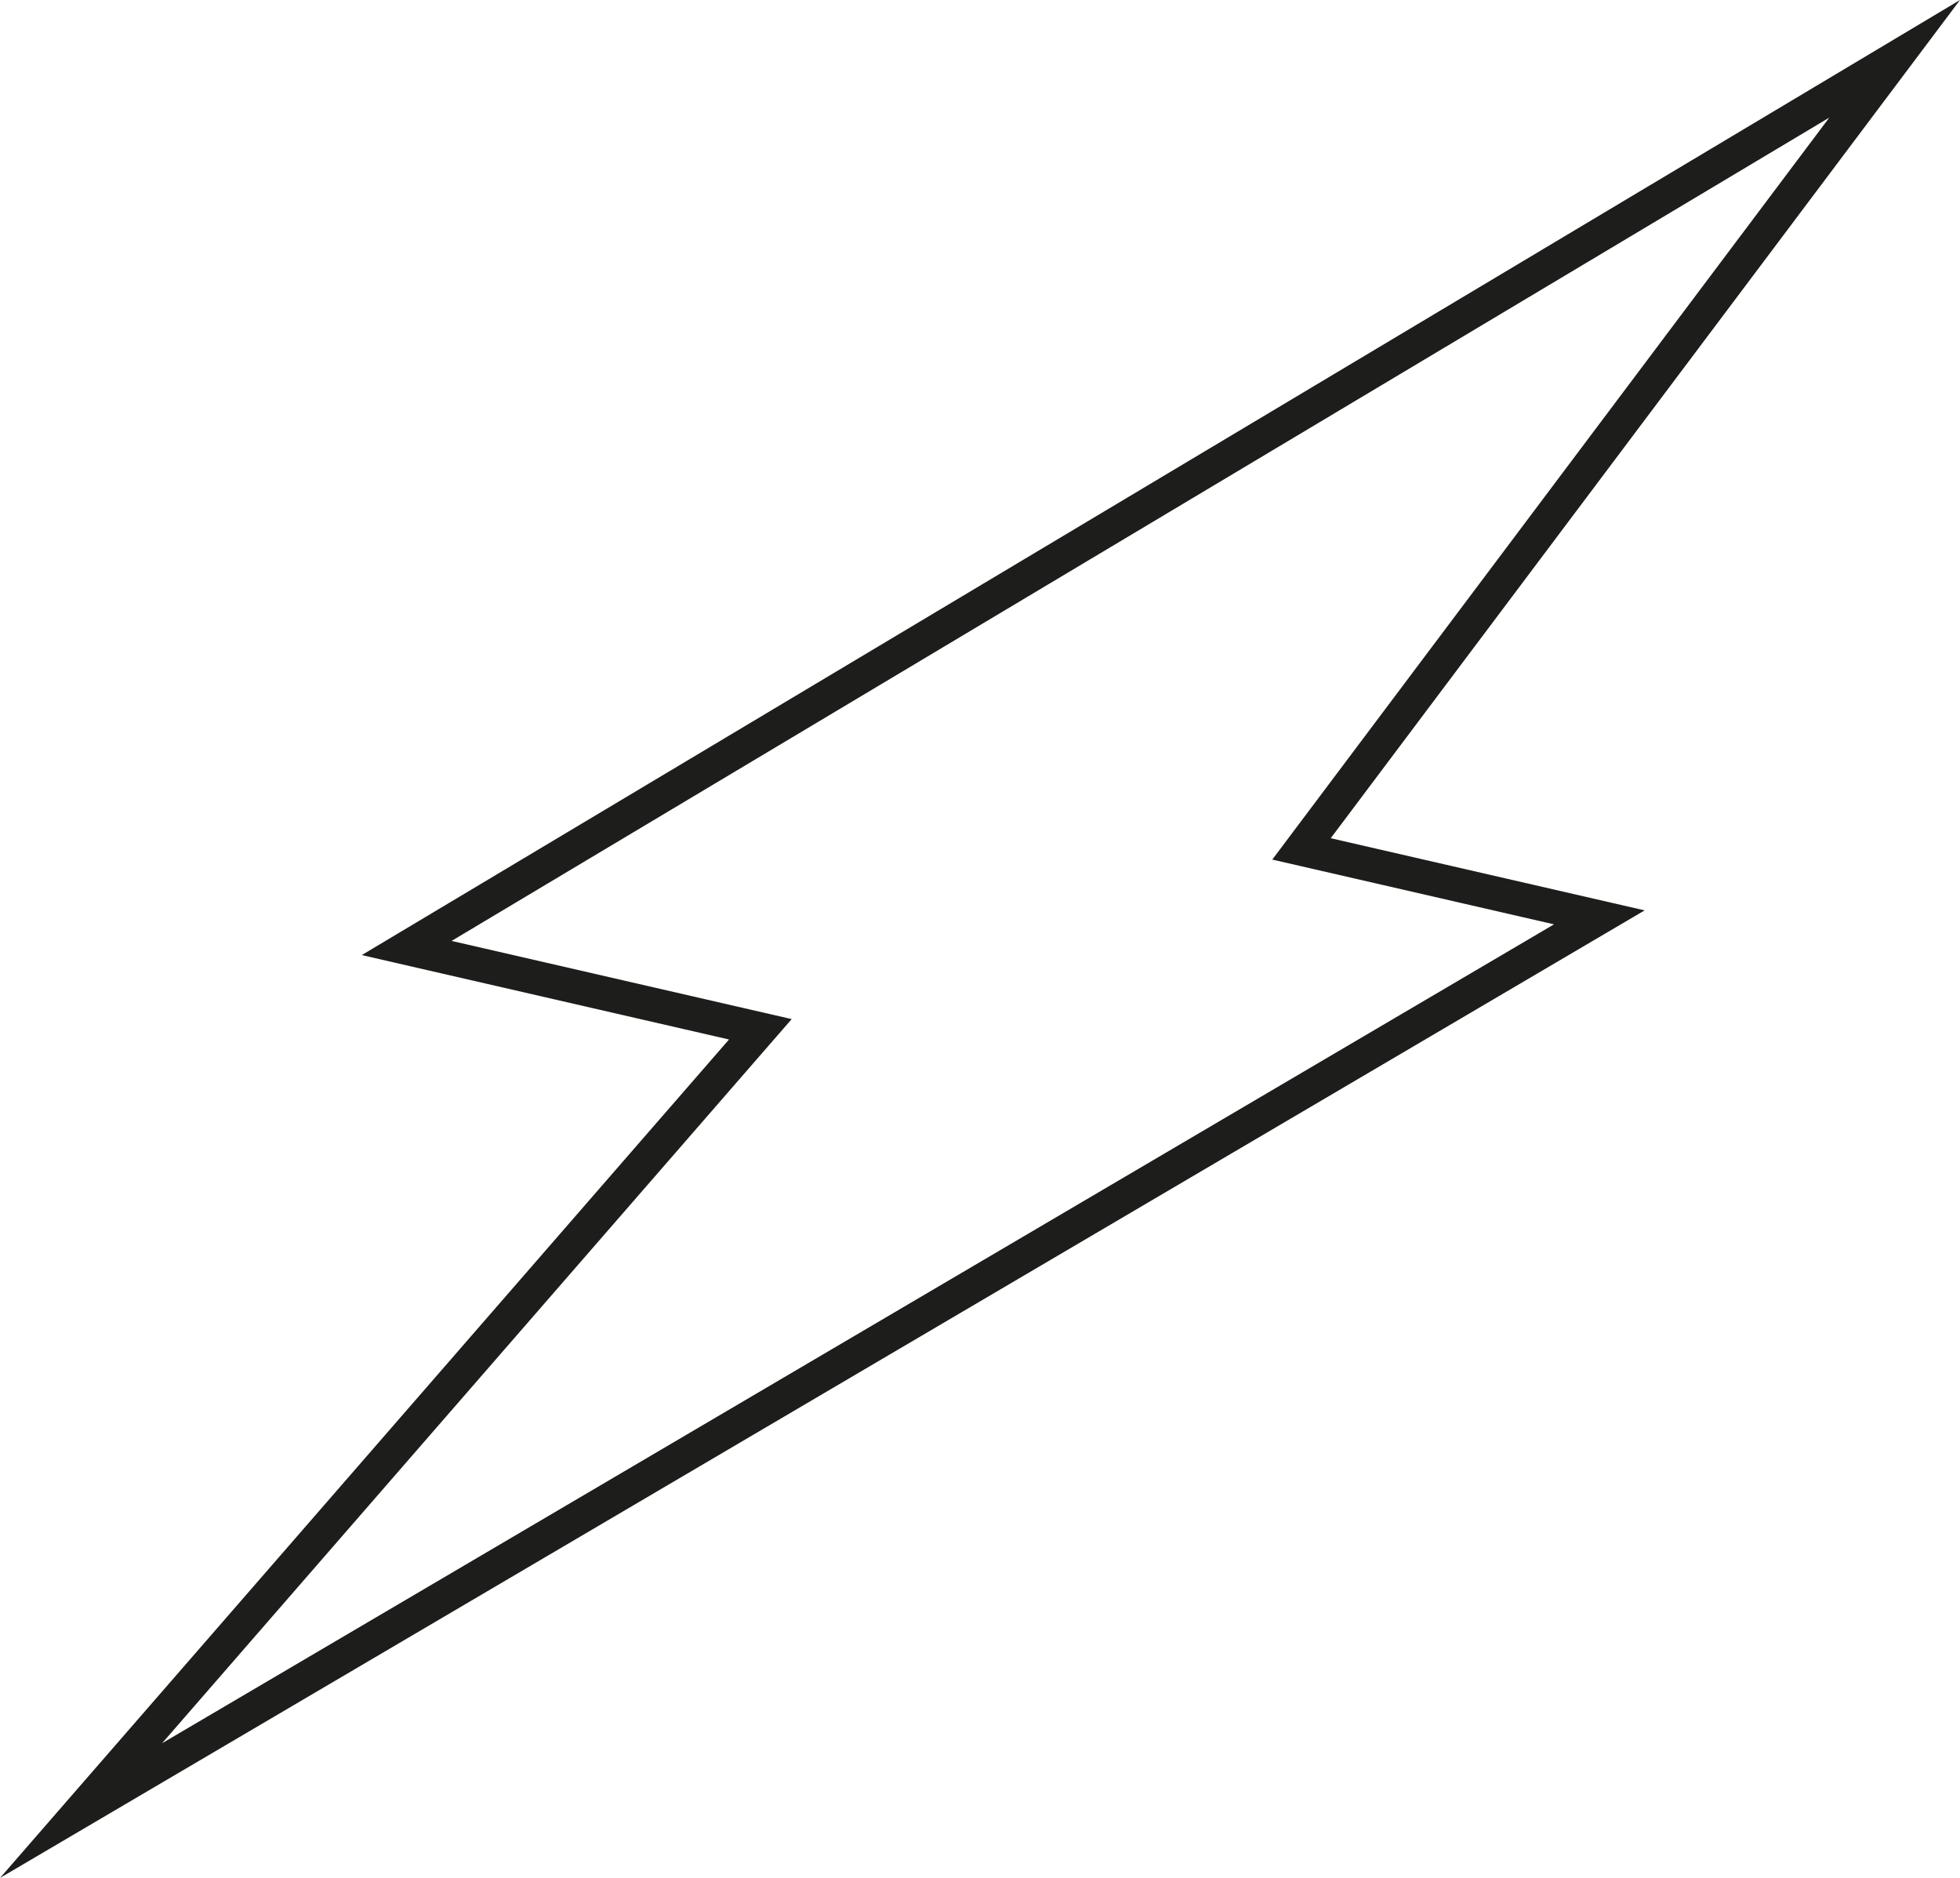 <svg xmlns="http://www.w3.org/2000/svg" viewBox="0 0 346.76 332.18"><defs><style>.cls-1{fill:none;stroke:#1d1d1b;stroke-miterlimit:10;stroke-width:6px;}</style></defs><title>Asset 2</title><g id="Layer_2" data-name="Layer 2"><g id="Layer_1-2" data-name="Layer 1"><polygon class="cls-1" points="282.95 162.27 14.34 320.27 134.52 182.07 71.95 167.69 335.2 10.4 230.26 150.16 282.95 162.27"/></g></g></svg>